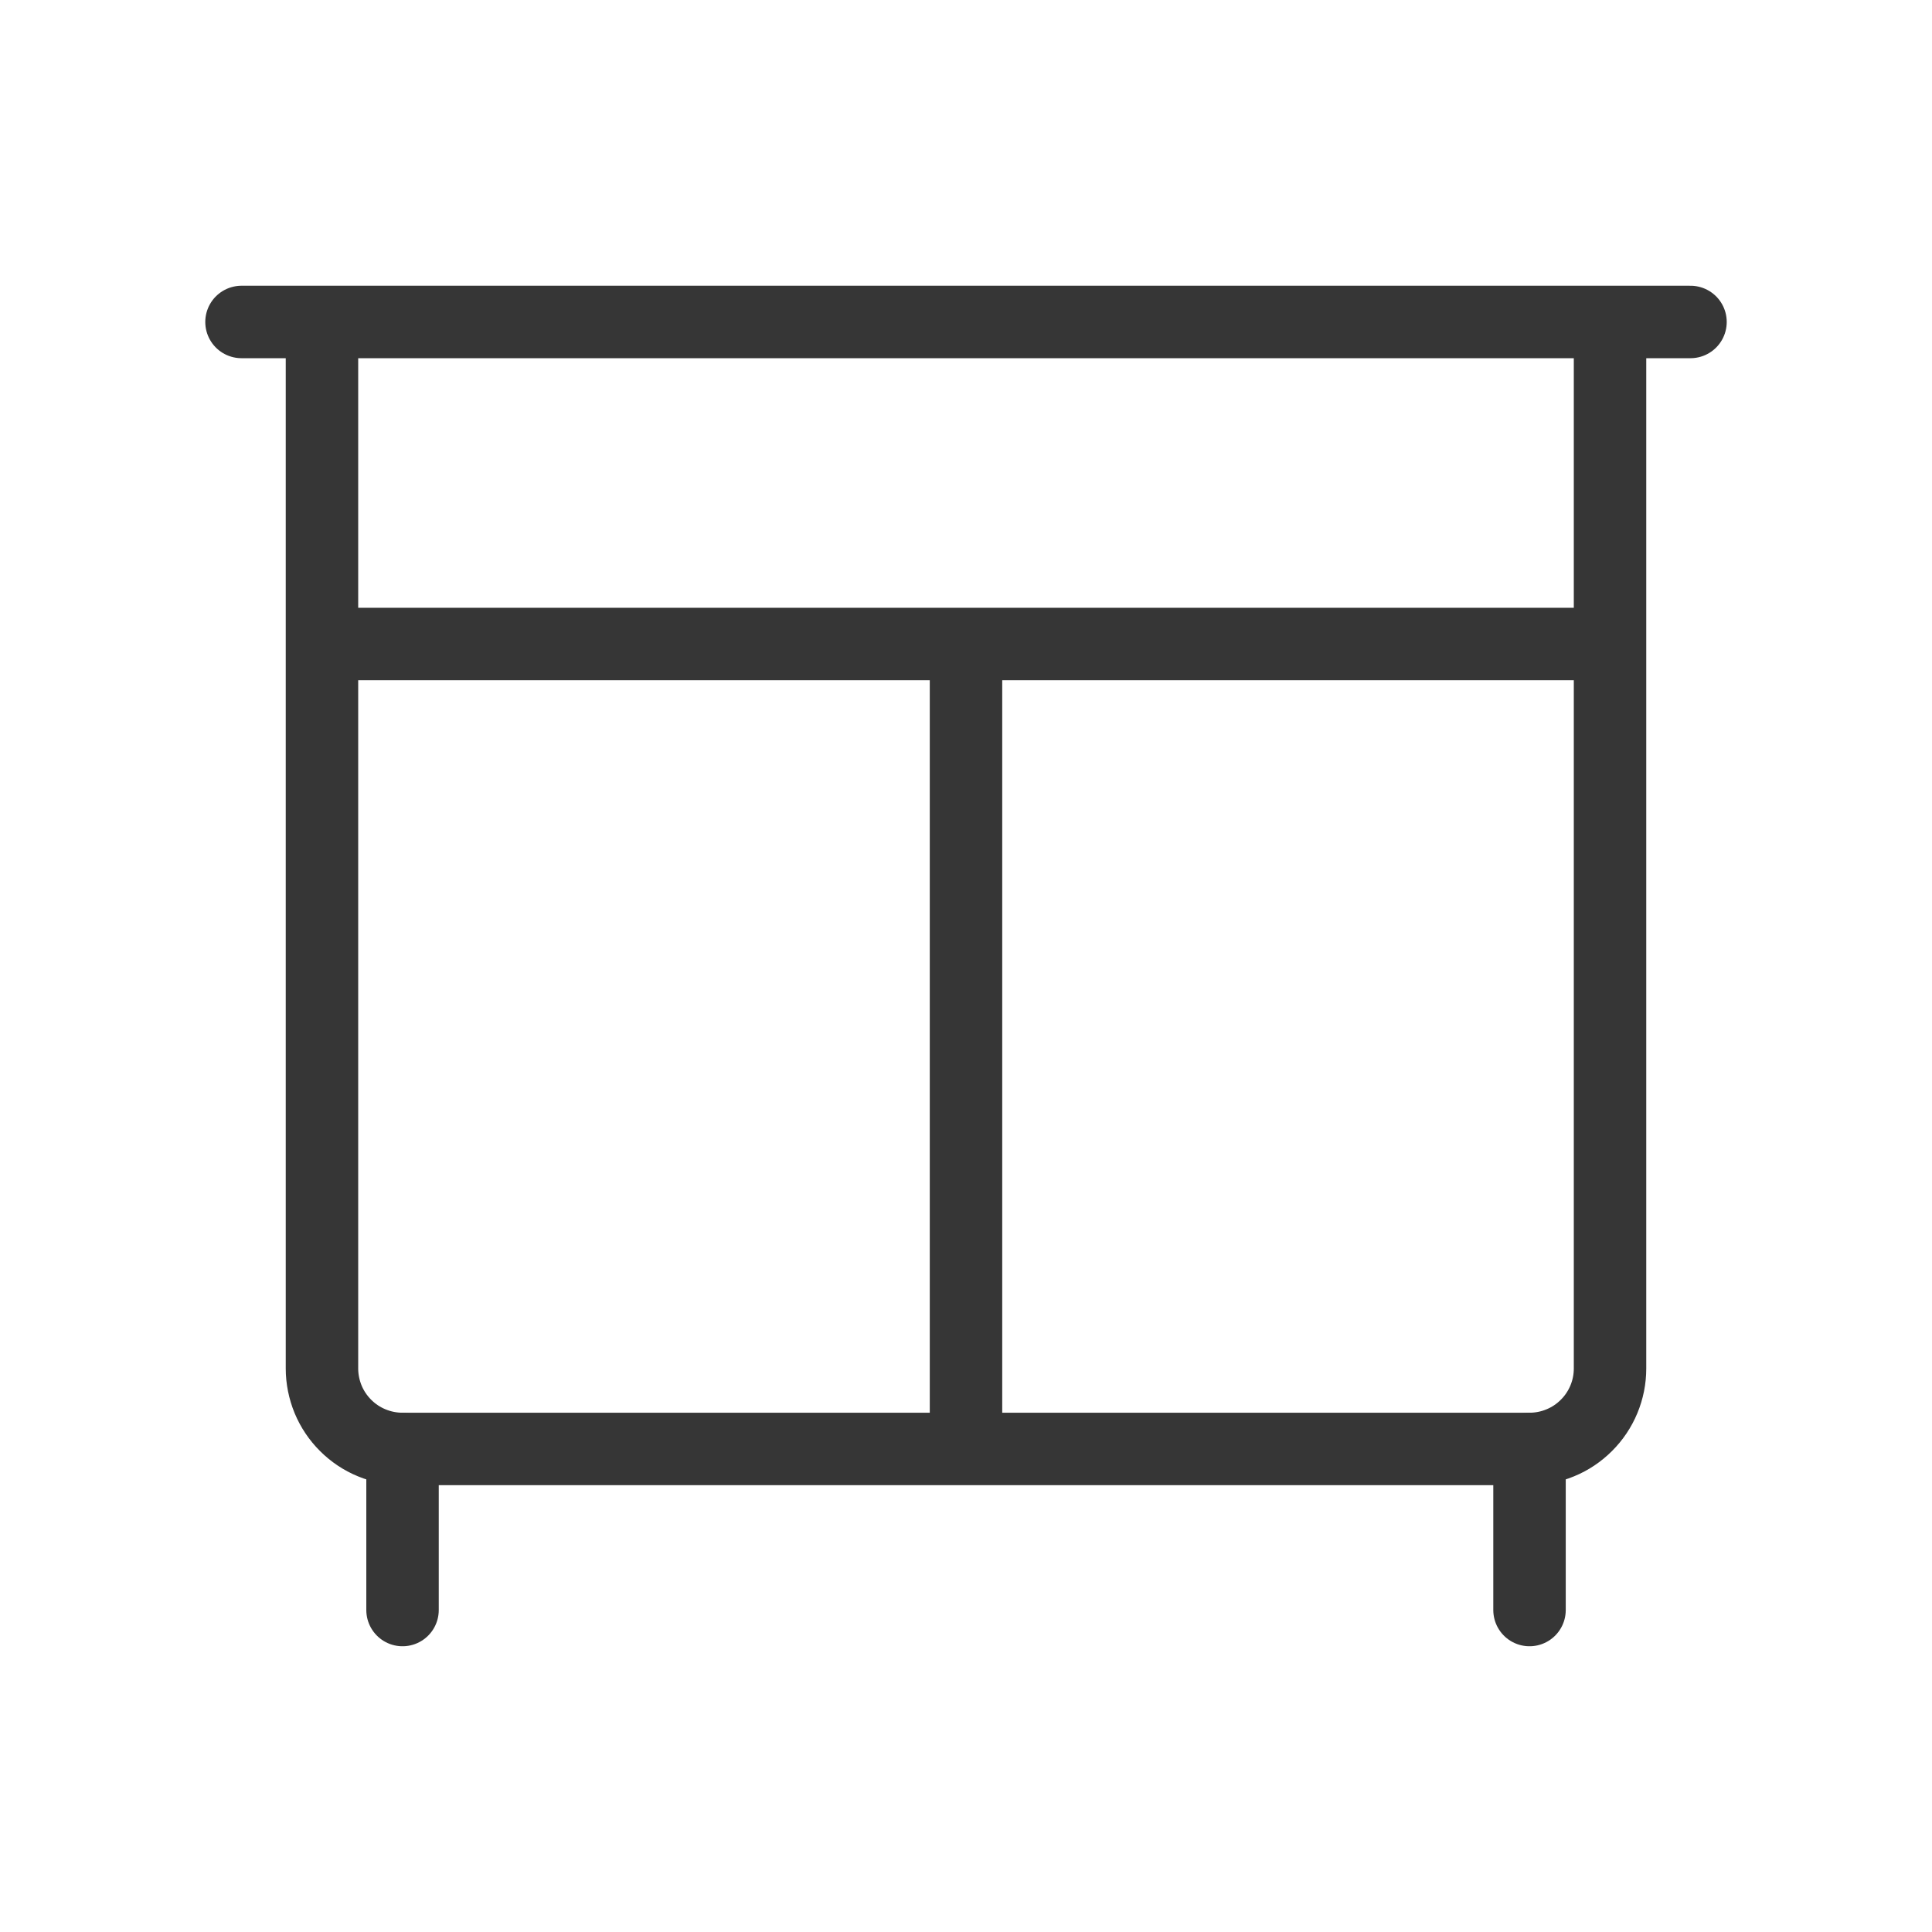 <svg width="40" height="40" viewBox="0 0 40 40" fill="none" xmlns="http://www.w3.org/2000/svg">
<path d="M31.667 30V33.334M8.334 30V33.334" stroke="#363636" stroke-width="1.5" stroke-linecap="round" stroke-linejoin="round"/>
<path d="M5 6.666H35M8.334 29.999H31.666C31.885 29.999 32.102 29.956 32.304 29.872C32.507 29.789 32.69 29.666 32.845 29.511C33 29.357 33.123 29.173 33.207 28.971C33.291 28.768 33.334 28.552 33.334 28.333V13.333M8.334 29.999C8.115 29.999 7.898 29.956 7.696 29.872C7.493 29.789 7.31 29.666 7.155 29.511C7 29.357 6.877 29.173 6.793 28.971C6.71 28.768 6.666 28.552 6.666 28.333V13.333M8.334 29.999H20V13.333H6.666M33.334 13.333H6.666M33.334 13.333V6.666H6.666V13.333" stroke="#363636" stroke-width="1.5" stroke-linecap="round" stroke-linejoin="round"/>
</svg>
